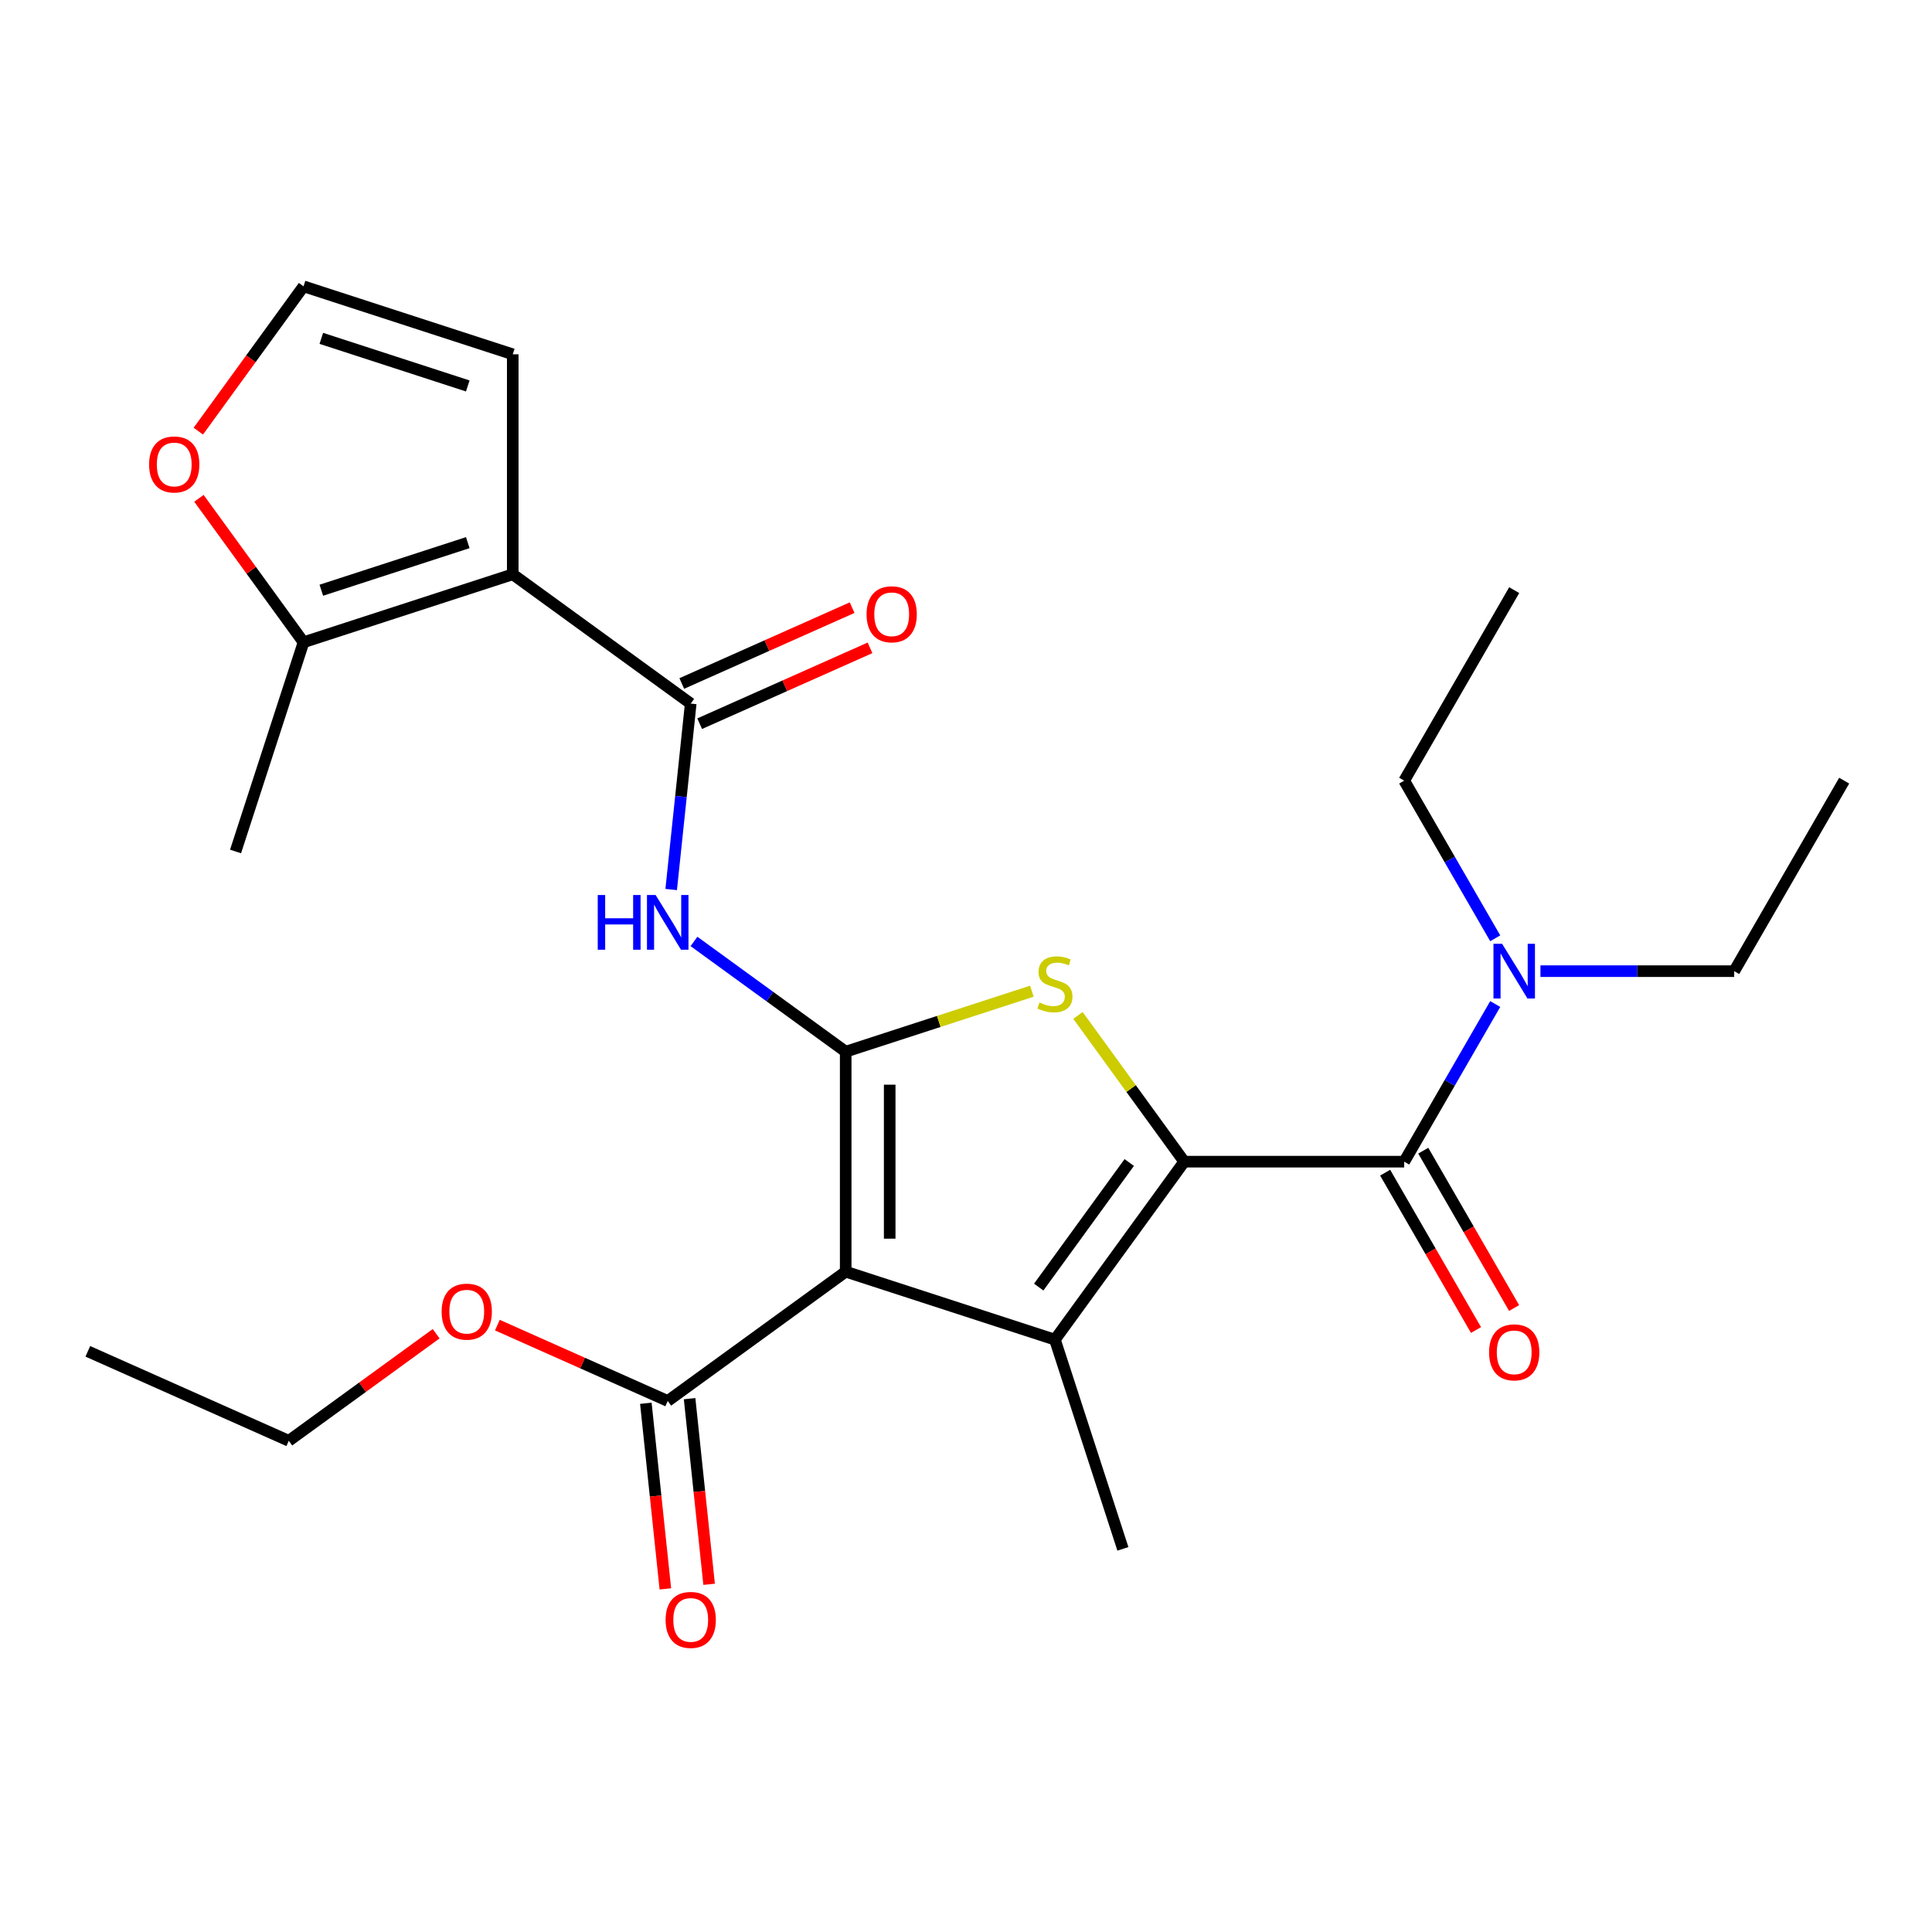 <?xml version='1.0' encoding='iso-8859-1'?>
<svg version='1.1' baseProfile='full'
              xmlns='http://www.w3.org/2000/svg'
                      xmlns:rdkit='http://www.rdkit.org/xml'
                      xmlns:xlink='http://www.w3.org/1999/xlink'
                  xml:space='preserve'
width='1000px' height='1000px' viewBox='0 0 1000 1000'>
<!-- END OF HEADER -->
<rect style='opacity:1.0;fill:#FFFFFF;stroke:none' width='1000' height='1000' x='0' y='0'> </rect>
<path class='bond-1' d='M 437.732,544.348 L 437.732,658.212' style='fill:none;fill-rule:evenodd;stroke:#000000;stroke-width:6px;stroke-linecap:butt;stroke-linejoin:miter;stroke-opacity:1' />
<path class='bond-1' d='M 460.505,561.428 L 460.505,641.133' style='fill:none;fill-rule:evenodd;stroke:#000000;stroke-width:6px;stroke-linecap:butt;stroke-linejoin:miter;stroke-opacity:1' />
<path class='bond-3' d='M 437.732,544.348 L 485.915,528.692' style='fill:none;fill-rule:evenodd;stroke:#000000;stroke-width:6px;stroke-linecap:butt;stroke-linejoin:miter;stroke-opacity:1' />
<path class='bond-3' d='M 485.915,528.692 L 534.097,513.037' style='fill:none;fill-rule:evenodd;stroke:#CCCC00;stroke-width:6px;stroke-linecap:butt;stroke-linejoin:miter;stroke-opacity:1' />
<path class='bond-6' d='M 437.732,544.348 L 398.466,515.82' style='fill:none;fill-rule:evenodd;stroke:#000000;stroke-width:6px;stroke-linecap:butt;stroke-linejoin:miter;stroke-opacity:1' />
<path class='bond-6' d='M 398.466,515.82 L 359.2,487.291' style='fill:none;fill-rule:evenodd;stroke:#0000FF;stroke-width:6px;stroke-linecap:butt;stroke-linejoin:miter;stroke-opacity:1' />
<path class='bond-0' d='M 612.952,601.28 L 585.451,563.429' style='fill:none;fill-rule:evenodd;stroke:#000000;stroke-width:6px;stroke-linecap:butt;stroke-linejoin:miter;stroke-opacity:1' />
<path class='bond-0' d='M 585.451,563.429 L 557.95,525.577' style='fill:none;fill-rule:evenodd;stroke:#CCCC00;stroke-width:6px;stroke-linecap:butt;stroke-linejoin:miter;stroke-opacity:1' />
<path class='bond-7' d='M 612.952,601.28 L 726.816,601.28' style='fill:none;fill-rule:evenodd;stroke:#000000;stroke-width:6px;stroke-linecap:butt;stroke-linejoin:miter;stroke-opacity:1' />
<path class='bond-26' d='M 612.952,601.28 L 546.024,693.399' style='fill:none;fill-rule:evenodd;stroke:#000000;stroke-width:6px;stroke-linecap:butt;stroke-linejoin:miter;stroke-opacity:1' />
<path class='bond-26' d='M 584.489,601.712 L 537.639,666.195' style='fill:none;fill-rule:evenodd;stroke:#000000;stroke-width:6px;stroke-linecap:butt;stroke-linejoin:miter;stroke-opacity:1' />
<path class='bond-2' d='M 437.732,658.212 L 546.024,693.399' style='fill:none;fill-rule:evenodd;stroke:#000000;stroke-width:6px;stroke-linecap:butt;stroke-linejoin:miter;stroke-opacity:1' />
<path class='bond-8' d='M 437.732,658.212 L 345.614,725.14' style='fill:none;fill-rule:evenodd;stroke:#000000;stroke-width:6px;stroke-linecap:butt;stroke-linejoin:miter;stroke-opacity:1' />
<path class='bond-17' d='M 546.024,693.399 L 581.21,801.69' style='fill:none;fill-rule:evenodd;stroke:#000000;stroke-width:6px;stroke-linecap:butt;stroke-linejoin:miter;stroke-opacity:1' />
<path class='bond-4' d='M 265.398,297.251 L 357.516,364.179' style='fill:none;fill-rule:evenodd;stroke:#000000;stroke-width:6px;stroke-linecap:butt;stroke-linejoin:miter;stroke-opacity:1' />
<path class='bond-9' d='M 265.398,297.251 L 157.106,332.437' style='fill:none;fill-rule:evenodd;stroke:#000000;stroke-width:6px;stroke-linecap:butt;stroke-linejoin:miter;stroke-opacity:1' />
<path class='bond-9' d='M 242.117,280.871 L 166.312,305.501' style='fill:none;fill-rule:evenodd;stroke:#000000;stroke-width:6px;stroke-linecap:butt;stroke-linejoin:miter;stroke-opacity:1' />
<path class='bond-10' d='M 265.398,297.251 L 265.398,183.387' style='fill:none;fill-rule:evenodd;stroke:#000000;stroke-width:6px;stroke-linecap:butt;stroke-linejoin:miter;stroke-opacity:1' />
<path class='bond-5' d='M 357.516,364.179 L 352.459,412.296' style='fill:none;fill-rule:evenodd;stroke:#000000;stroke-width:6px;stroke-linecap:butt;stroke-linejoin:miter;stroke-opacity:1' />
<path class='bond-5' d='M 352.459,412.296 L 347.401,460.413' style='fill:none;fill-rule:evenodd;stroke:#0000FF;stroke-width:6px;stroke-linecap:butt;stroke-linejoin:miter;stroke-opacity:1' />
<path class='bond-15' d='M 362.147,374.581 L 406.234,354.952' style='fill:none;fill-rule:evenodd;stroke:#000000;stroke-width:6px;stroke-linecap:butt;stroke-linejoin:miter;stroke-opacity:1' />
<path class='bond-15' d='M 406.234,354.952 L 450.321,335.324' style='fill:none;fill-rule:evenodd;stroke:#FF0000;stroke-width:6px;stroke-linecap:butt;stroke-linejoin:miter;stroke-opacity:1' />
<path class='bond-15' d='M 352.885,353.777 L 396.972,334.148' style='fill:none;fill-rule:evenodd;stroke:#000000;stroke-width:6px;stroke-linecap:butt;stroke-linejoin:miter;stroke-opacity:1' />
<path class='bond-15' d='M 396.972,334.148 L 441.058,314.52' style='fill:none;fill-rule:evenodd;stroke:#FF0000;stroke-width:6px;stroke-linecap:butt;stroke-linejoin:miter;stroke-opacity:1' />
<path class='bond-11' d='M 726.816,601.28 L 750.373,560.479' style='fill:none;fill-rule:evenodd;stroke:#000000;stroke-width:6px;stroke-linecap:butt;stroke-linejoin:miter;stroke-opacity:1' />
<path class='bond-11' d='M 750.373,560.479 L 773.93,519.677' style='fill:none;fill-rule:evenodd;stroke:#0000FF;stroke-width:6px;stroke-linecap:butt;stroke-linejoin:miter;stroke-opacity:1' />
<path class='bond-14' d='M 716.955,606.973 L 740.466,647.695' style='fill:none;fill-rule:evenodd;stroke:#000000;stroke-width:6px;stroke-linecap:butt;stroke-linejoin:miter;stroke-opacity:1' />
<path class='bond-14' d='M 740.466,647.695 L 763.976,688.416' style='fill:none;fill-rule:evenodd;stroke:#FF0000;stroke-width:6px;stroke-linecap:butt;stroke-linejoin:miter;stroke-opacity:1' />
<path class='bond-14' d='M 736.677,595.587 L 760.188,636.308' style='fill:none;fill-rule:evenodd;stroke:#000000;stroke-width:6px;stroke-linecap:butt;stroke-linejoin:miter;stroke-opacity:1' />
<path class='bond-14' d='M 760.188,636.308 L 783.698,677.03' style='fill:none;fill-rule:evenodd;stroke:#FF0000;stroke-width:6px;stroke-linecap:butt;stroke-linejoin:miter;stroke-opacity:1' />
<path class='bond-16' d='M 334.29,726.331 L 339.339,774.368' style='fill:none;fill-rule:evenodd;stroke:#000000;stroke-width:6px;stroke-linecap:butt;stroke-linejoin:miter;stroke-opacity:1' />
<path class='bond-16' d='M 339.339,774.368 L 344.388,822.405' style='fill:none;fill-rule:evenodd;stroke:#FF0000;stroke-width:6px;stroke-linecap:butt;stroke-linejoin:miter;stroke-opacity:1' />
<path class='bond-16' d='M 356.938,723.95 L 361.987,771.987' style='fill:none;fill-rule:evenodd;stroke:#000000;stroke-width:6px;stroke-linecap:butt;stroke-linejoin:miter;stroke-opacity:1' />
<path class='bond-16' d='M 361.987,771.987 L 367.036,820.024' style='fill:none;fill-rule:evenodd;stroke:#FF0000;stroke-width:6px;stroke-linecap:butt;stroke-linejoin:miter;stroke-opacity:1' />
<path class='bond-18' d='M 345.614,725.14 L 301.527,705.512' style='fill:none;fill-rule:evenodd;stroke:#000000;stroke-width:6px;stroke-linecap:butt;stroke-linejoin:miter;stroke-opacity:1' />
<path class='bond-18' d='M 301.527,705.512 L 257.44,685.883' style='fill:none;fill-rule:evenodd;stroke:#FF0000;stroke-width:6px;stroke-linecap:butt;stroke-linejoin:miter;stroke-opacity:1' />
<path class='bond-12' d='M 157.106,332.437 L 130.038,295.181' style='fill:none;fill-rule:evenodd;stroke:#000000;stroke-width:6px;stroke-linecap:butt;stroke-linejoin:miter;stroke-opacity:1' />
<path class='bond-12' d='M 130.038,295.181 L 102.97,257.926' style='fill:none;fill-rule:evenodd;stroke:#FF0000;stroke-width:6px;stroke-linecap:butt;stroke-linejoin:miter;stroke-opacity:1' />
<path class='bond-19' d='M 157.106,332.437 L 121.92,440.729' style='fill:none;fill-rule:evenodd;stroke:#000000;stroke-width:6px;stroke-linecap:butt;stroke-linejoin:miter;stroke-opacity:1' />
<path class='bond-13' d='M 265.398,183.387 L 157.106,148.201' style='fill:none;fill-rule:evenodd;stroke:#000000;stroke-width:6px;stroke-linecap:butt;stroke-linejoin:miter;stroke-opacity:1' />
<path class='bond-13' d='M 242.117,199.767 L 166.312,175.137' style='fill:none;fill-rule:evenodd;stroke:#000000;stroke-width:6px;stroke-linecap:butt;stroke-linejoin:miter;stroke-opacity:1' />
<path class='bond-20' d='M 797.335,502.671 L 847.474,502.671' style='fill:none;fill-rule:evenodd;stroke:#0000FF;stroke-width:6px;stroke-linecap:butt;stroke-linejoin:miter;stroke-opacity:1' />
<path class='bond-20' d='M 847.474,502.671 L 897.613,502.671' style='fill:none;fill-rule:evenodd;stroke:#000000;stroke-width:6px;stroke-linecap:butt;stroke-linejoin:miter;stroke-opacity:1' />
<path class='bond-21' d='M 773.93,485.664 L 750.373,444.862' style='fill:none;fill-rule:evenodd;stroke:#0000FF;stroke-width:6px;stroke-linecap:butt;stroke-linejoin:miter;stroke-opacity:1' />
<path class='bond-21' d='M 750.373,444.862 L 726.816,404.061' style='fill:none;fill-rule:evenodd;stroke:#000000;stroke-width:6px;stroke-linecap:butt;stroke-linejoin:miter;stroke-opacity:1' />
<path class='bond-27' d='M 102.65,223.152 L 129.878,185.677' style='fill:none;fill-rule:evenodd;stroke:#FF0000;stroke-width:6px;stroke-linecap:butt;stroke-linejoin:miter;stroke-opacity:1' />
<path class='bond-27' d='M 129.878,185.677 L 157.106,148.201' style='fill:none;fill-rule:evenodd;stroke:#000000;stroke-width:6px;stroke-linecap:butt;stroke-linejoin:miter;stroke-opacity:1' />
<path class='bond-22' d='M 225.747,690.341 L 187.611,718.048' style='fill:none;fill-rule:evenodd;stroke:#FF0000;stroke-width:6px;stroke-linecap:butt;stroke-linejoin:miter;stroke-opacity:1' />
<path class='bond-22' d='M 187.611,718.048 L 149.475,745.755' style='fill:none;fill-rule:evenodd;stroke:#000000;stroke-width:6px;stroke-linecap:butt;stroke-linejoin:miter;stroke-opacity:1' />
<path class='bond-24' d='M 897.613,502.671 L 954.545,404.061' style='fill:none;fill-rule:evenodd;stroke:#000000;stroke-width:6px;stroke-linecap:butt;stroke-linejoin:miter;stroke-opacity:1' />
<path class='bond-23' d='M 726.816,404.061 L 783.749,305.451' style='fill:none;fill-rule:evenodd;stroke:#000000;stroke-width:6px;stroke-linecap:butt;stroke-linejoin:miter;stroke-opacity:1' />
<path class='bond-25' d='M 149.475,745.755 L 45.455,699.443' style='fill:none;fill-rule:evenodd;stroke:#000000;stroke-width:6px;stroke-linecap:butt;stroke-linejoin:miter;stroke-opacity:1' />
<path  class='atom-4' d='M 538.024 518.882
Q 538.344 519.002, 539.664 519.562
Q 540.984 520.122, 542.424 520.482
Q 543.904 520.802, 545.344 520.802
Q 548.024 520.802, 549.584 519.522
Q 551.144 518.202, 551.144 515.922
Q 551.144 514.362, 550.344 513.402
Q 549.584 512.442, 548.384 511.922
Q 547.184 511.402, 545.184 510.802
Q 542.664 510.042, 541.144 509.322
Q 539.664 508.602, 538.584 507.082
Q 537.544 505.562, 537.544 503.002
Q 537.544 499.442, 539.944 497.242
Q 542.384 495.042, 547.184 495.042
Q 550.464 495.042, 554.184 496.602
L 553.264 499.682
Q 549.864 498.282, 547.304 498.282
Q 544.544 498.282, 543.024 499.442
Q 541.504 500.562, 541.544 502.522
Q 541.544 504.042, 542.304 504.962
Q 543.104 505.882, 544.224 506.402
Q 545.384 506.922, 547.304 507.522
Q 549.864 508.322, 551.384 509.122
Q 552.904 509.922, 553.984 511.562
Q 555.104 513.162, 555.104 515.922
Q 555.104 519.842, 552.464 521.962
Q 549.864 524.042, 545.504 524.042
Q 542.984 524.042, 541.064 523.482
Q 539.184 522.962, 536.944 522.042
L 538.024 518.882
' fill='#CCCC00'/>
<path  class='atom-7' d='M 309.394 463.26
L 313.234 463.26
L 313.234 475.3
L 327.714 475.3
L 327.714 463.26
L 331.554 463.26
L 331.554 491.58
L 327.714 491.58
L 327.714 478.5
L 313.234 478.5
L 313.234 491.58
L 309.394 491.58
L 309.394 463.26
' fill='#0000FF'/>
<path  class='atom-7' d='M 339.354 463.26
L 348.634 478.26
Q 349.554 479.74, 351.034 482.42
Q 352.514 485.1, 352.594 485.26
L 352.594 463.26
L 356.354 463.26
L 356.354 491.58
L 352.474 491.58
L 342.514 475.18
Q 341.354 473.26, 340.114 471.06
Q 338.914 468.86, 338.554 468.18
L 338.554 491.58
L 334.874 491.58
L 334.874 463.26
L 339.354 463.26
' fill='#0000FF'/>
<path  class='atom-12' d='M 777.489 488.511
L 786.769 503.511
Q 787.689 504.991, 789.169 507.671
Q 790.649 510.351, 790.729 510.511
L 790.729 488.511
L 794.489 488.511
L 794.489 516.831
L 790.609 516.831
L 780.649 500.431
Q 779.489 498.511, 778.249 496.311
Q 777.049 494.111, 776.689 493.431
L 776.689 516.831
L 773.009 516.831
L 773.009 488.511
L 777.489 488.511
' fill='#0000FF'/>
<path  class='atom-13' d='M 77.178 240.399
Q 77.178 233.599, 80.538 229.799
Q 83.898 225.999, 90.178 225.999
Q 96.458 225.999, 99.818 229.799
Q 103.178 233.599, 103.178 240.399
Q 103.178 247.279, 99.778 251.199
Q 96.378 255.079, 90.178 255.079
Q 83.938 255.079, 80.538 251.199
Q 77.178 247.319, 77.178 240.399
M 90.178 251.879
Q 94.498 251.879, 96.818 248.999
Q 99.178 246.079, 99.178 240.399
Q 99.178 234.839, 96.818 232.039
Q 94.498 229.199, 90.178 229.199
Q 85.858 229.199, 83.498 231.999
Q 81.178 234.799, 81.178 240.399
Q 81.178 246.119, 83.498 248.999
Q 85.858 251.879, 90.178 251.879
' fill='#FF0000'/>
<path  class='atom-15' d='M 770.749 699.97
Q 770.749 693.17, 774.109 689.37
Q 777.469 685.57, 783.749 685.57
Q 790.029 685.57, 793.389 689.37
Q 796.749 693.17, 796.749 699.97
Q 796.749 706.85, 793.349 710.77
Q 789.949 714.65, 783.749 714.65
Q 777.509 714.65, 774.109 710.77
Q 770.749 706.89, 770.749 699.97
M 783.749 711.45
Q 788.069 711.45, 790.389 708.57
Q 792.749 705.65, 792.749 699.97
Q 792.749 694.41, 790.389 691.61
Q 788.069 688.77, 783.749 688.77
Q 779.429 688.77, 777.069 691.57
Q 774.749 694.37, 774.749 699.97
Q 774.749 705.69, 777.069 708.57
Q 779.429 711.45, 783.749 711.45
' fill='#FF0000'/>
<path  class='atom-16' d='M 448.536 317.946
Q 448.536 311.146, 451.896 307.346
Q 455.256 303.546, 461.536 303.546
Q 467.816 303.546, 471.176 307.346
Q 474.536 311.146, 474.536 317.946
Q 474.536 324.826, 471.136 328.746
Q 467.736 332.626, 461.536 332.626
Q 455.296 332.626, 451.896 328.746
Q 448.536 324.866, 448.536 317.946
M 461.536 329.426
Q 465.856 329.426, 468.176 326.546
Q 470.536 323.626, 470.536 317.946
Q 470.536 312.386, 468.176 309.586
Q 465.856 306.746, 461.536 306.746
Q 457.216 306.746, 454.856 309.546
Q 452.536 312.346, 452.536 317.946
Q 452.536 323.666, 454.856 326.546
Q 457.216 329.426, 461.536 329.426
' fill='#FF0000'/>
<path  class='atom-17' d='M 344.516 838.461
Q 344.516 831.661, 347.876 827.861
Q 351.236 824.061, 357.516 824.061
Q 363.796 824.061, 367.156 827.861
Q 370.516 831.661, 370.516 838.461
Q 370.516 845.341, 367.116 849.261
Q 363.716 853.141, 357.516 853.141
Q 351.276 853.141, 347.876 849.261
Q 344.516 845.381, 344.516 838.461
M 357.516 849.941
Q 361.836 849.941, 364.156 847.061
Q 366.516 844.141, 366.516 838.461
Q 366.516 832.901, 364.156 830.101
Q 361.836 827.261, 357.516 827.261
Q 353.196 827.261, 350.836 830.061
Q 348.516 832.861, 348.516 838.461
Q 348.516 844.181, 350.836 847.061
Q 353.196 849.941, 357.516 849.941
' fill='#FF0000'/>
<path  class='atom-19' d='M 228.593 678.907
Q 228.593 672.107, 231.953 668.307
Q 235.313 664.507, 241.593 664.507
Q 247.873 664.507, 251.233 668.307
Q 254.593 672.107, 254.593 678.907
Q 254.593 685.787, 251.193 689.707
Q 247.793 693.587, 241.593 693.587
Q 235.353 693.587, 231.953 689.707
Q 228.593 685.827, 228.593 678.907
M 241.593 690.387
Q 245.913 690.387, 248.233 687.507
Q 250.593 684.587, 250.593 678.907
Q 250.593 673.347, 248.233 670.547
Q 245.913 667.707, 241.593 667.707
Q 237.273 667.707, 234.913 670.507
Q 232.593 673.307, 232.593 678.907
Q 232.593 684.627, 234.913 687.507
Q 237.273 690.387, 241.593 690.387
' fill='#FF0000'/>
</svg>
